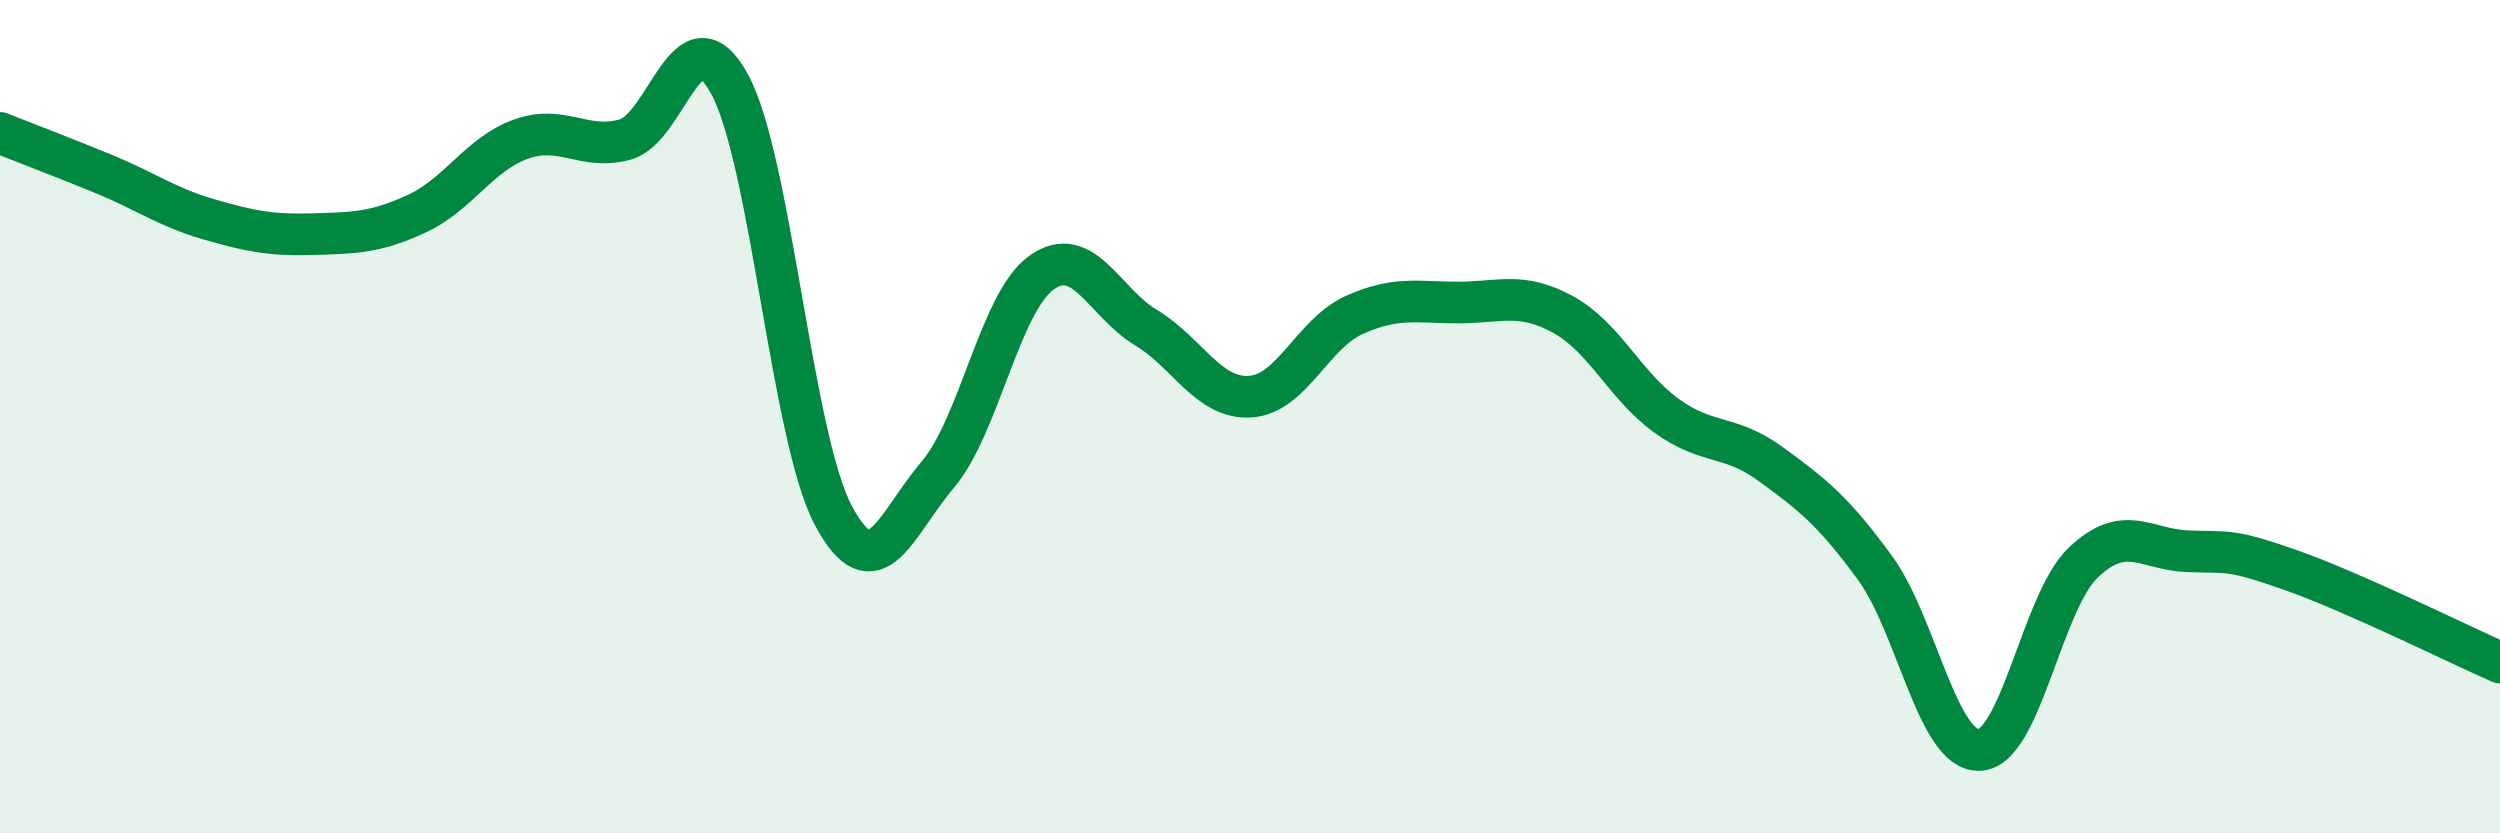 
    <svg width="60" height="20" viewBox="0 0 60 20" xmlns="http://www.w3.org/2000/svg">
      <path
        d="M 0,3.19 C 0.5,3.39 1.5,3.77 2.5,4.18 C 3.5,4.59 4,4.97 5,5.26 C 6,5.55 6.5,5.65 7.5,5.62 C 8.5,5.59 9,5.59 10,5.13 C 11,4.67 11.5,3.7 12.5,3.34 C 13.5,2.98 14,3.62 15,3.35 C 16,3.08 16.5,0.2 17.5,2 C 18.5,3.8 19,10.49 20,12.37 C 21,14.25 21.5,12.57 22.5,11.4 C 23.5,10.23 24,7.25 25,6.54 C 26,5.83 26.5,7.26 27.5,7.86 C 28.5,8.46 29,9.58 30,9.52 C 31,9.46 31.5,8.01 32.5,7.56 C 33.5,7.11 34,7.26 35,7.26 C 36,7.26 36.5,7 37.5,7.54 C 38.5,8.08 39,9.26 40,9.98 C 41,10.7 41.5,10.41 42.5,11.14 C 43.5,11.87 44,12.26 45,13.63 C 46,15 46.5,18.03 47.5,18 C 48.5,17.97 49,14.45 50,13.5 C 51,12.55 51.5,13.19 52.5,13.23 C 53.5,13.27 53.5,13.16 55,13.69 C 56.5,14.22 59,15.46 60,15.9L60 20L0 20Z"
        fill="#008740"
        opacity="0.1"
        stroke-linecap="round"
        stroke-linejoin="round"
      />
      <path
        d="M 0,3.19 C 0.5,3.39 1.5,3.77 2.5,4.18 C 3.5,4.59 4,4.97 5,5.26 C 6,5.55 6.5,5.65 7.5,5.62 C 8.5,5.59 9,5.59 10,5.13 C 11,4.67 11.5,3.7 12.5,3.34 C 13.5,2.98 14,3.62 15,3.35 C 16,3.08 16.5,0.2 17.5,2 C 18.5,3.8 19,10.49 20,12.37 C 21,14.25 21.5,12.57 22.5,11.4 C 23.5,10.23 24,7.25 25,6.54 C 26,5.83 26.5,7.26 27.5,7.86 C 28.5,8.46 29,9.58 30,9.52 C 31,9.46 31.5,8.01 32.5,7.56 C 33.5,7.11 34,7.26 35,7.26 C 36,7.26 36.5,7 37.5,7.54 C 38.5,8.08 39,9.26 40,9.98 C 41,10.7 41.5,10.41 42.5,11.14 C 43.5,11.87 44,12.26 45,13.63 C 46,15 46.5,18.03 47.5,18 C 48.5,17.97 49,14.45 50,13.5 C 51,12.55 51.5,13.19 52.5,13.23 C 53.5,13.27 53.5,13.16 55,13.69 C 56.5,14.22 59,15.46 60,15.9"
        stroke="#008740"
        stroke-width="1"
        fill="none"
        stroke-linecap="round"
        stroke-linejoin="round"
      />
    </svg>
  